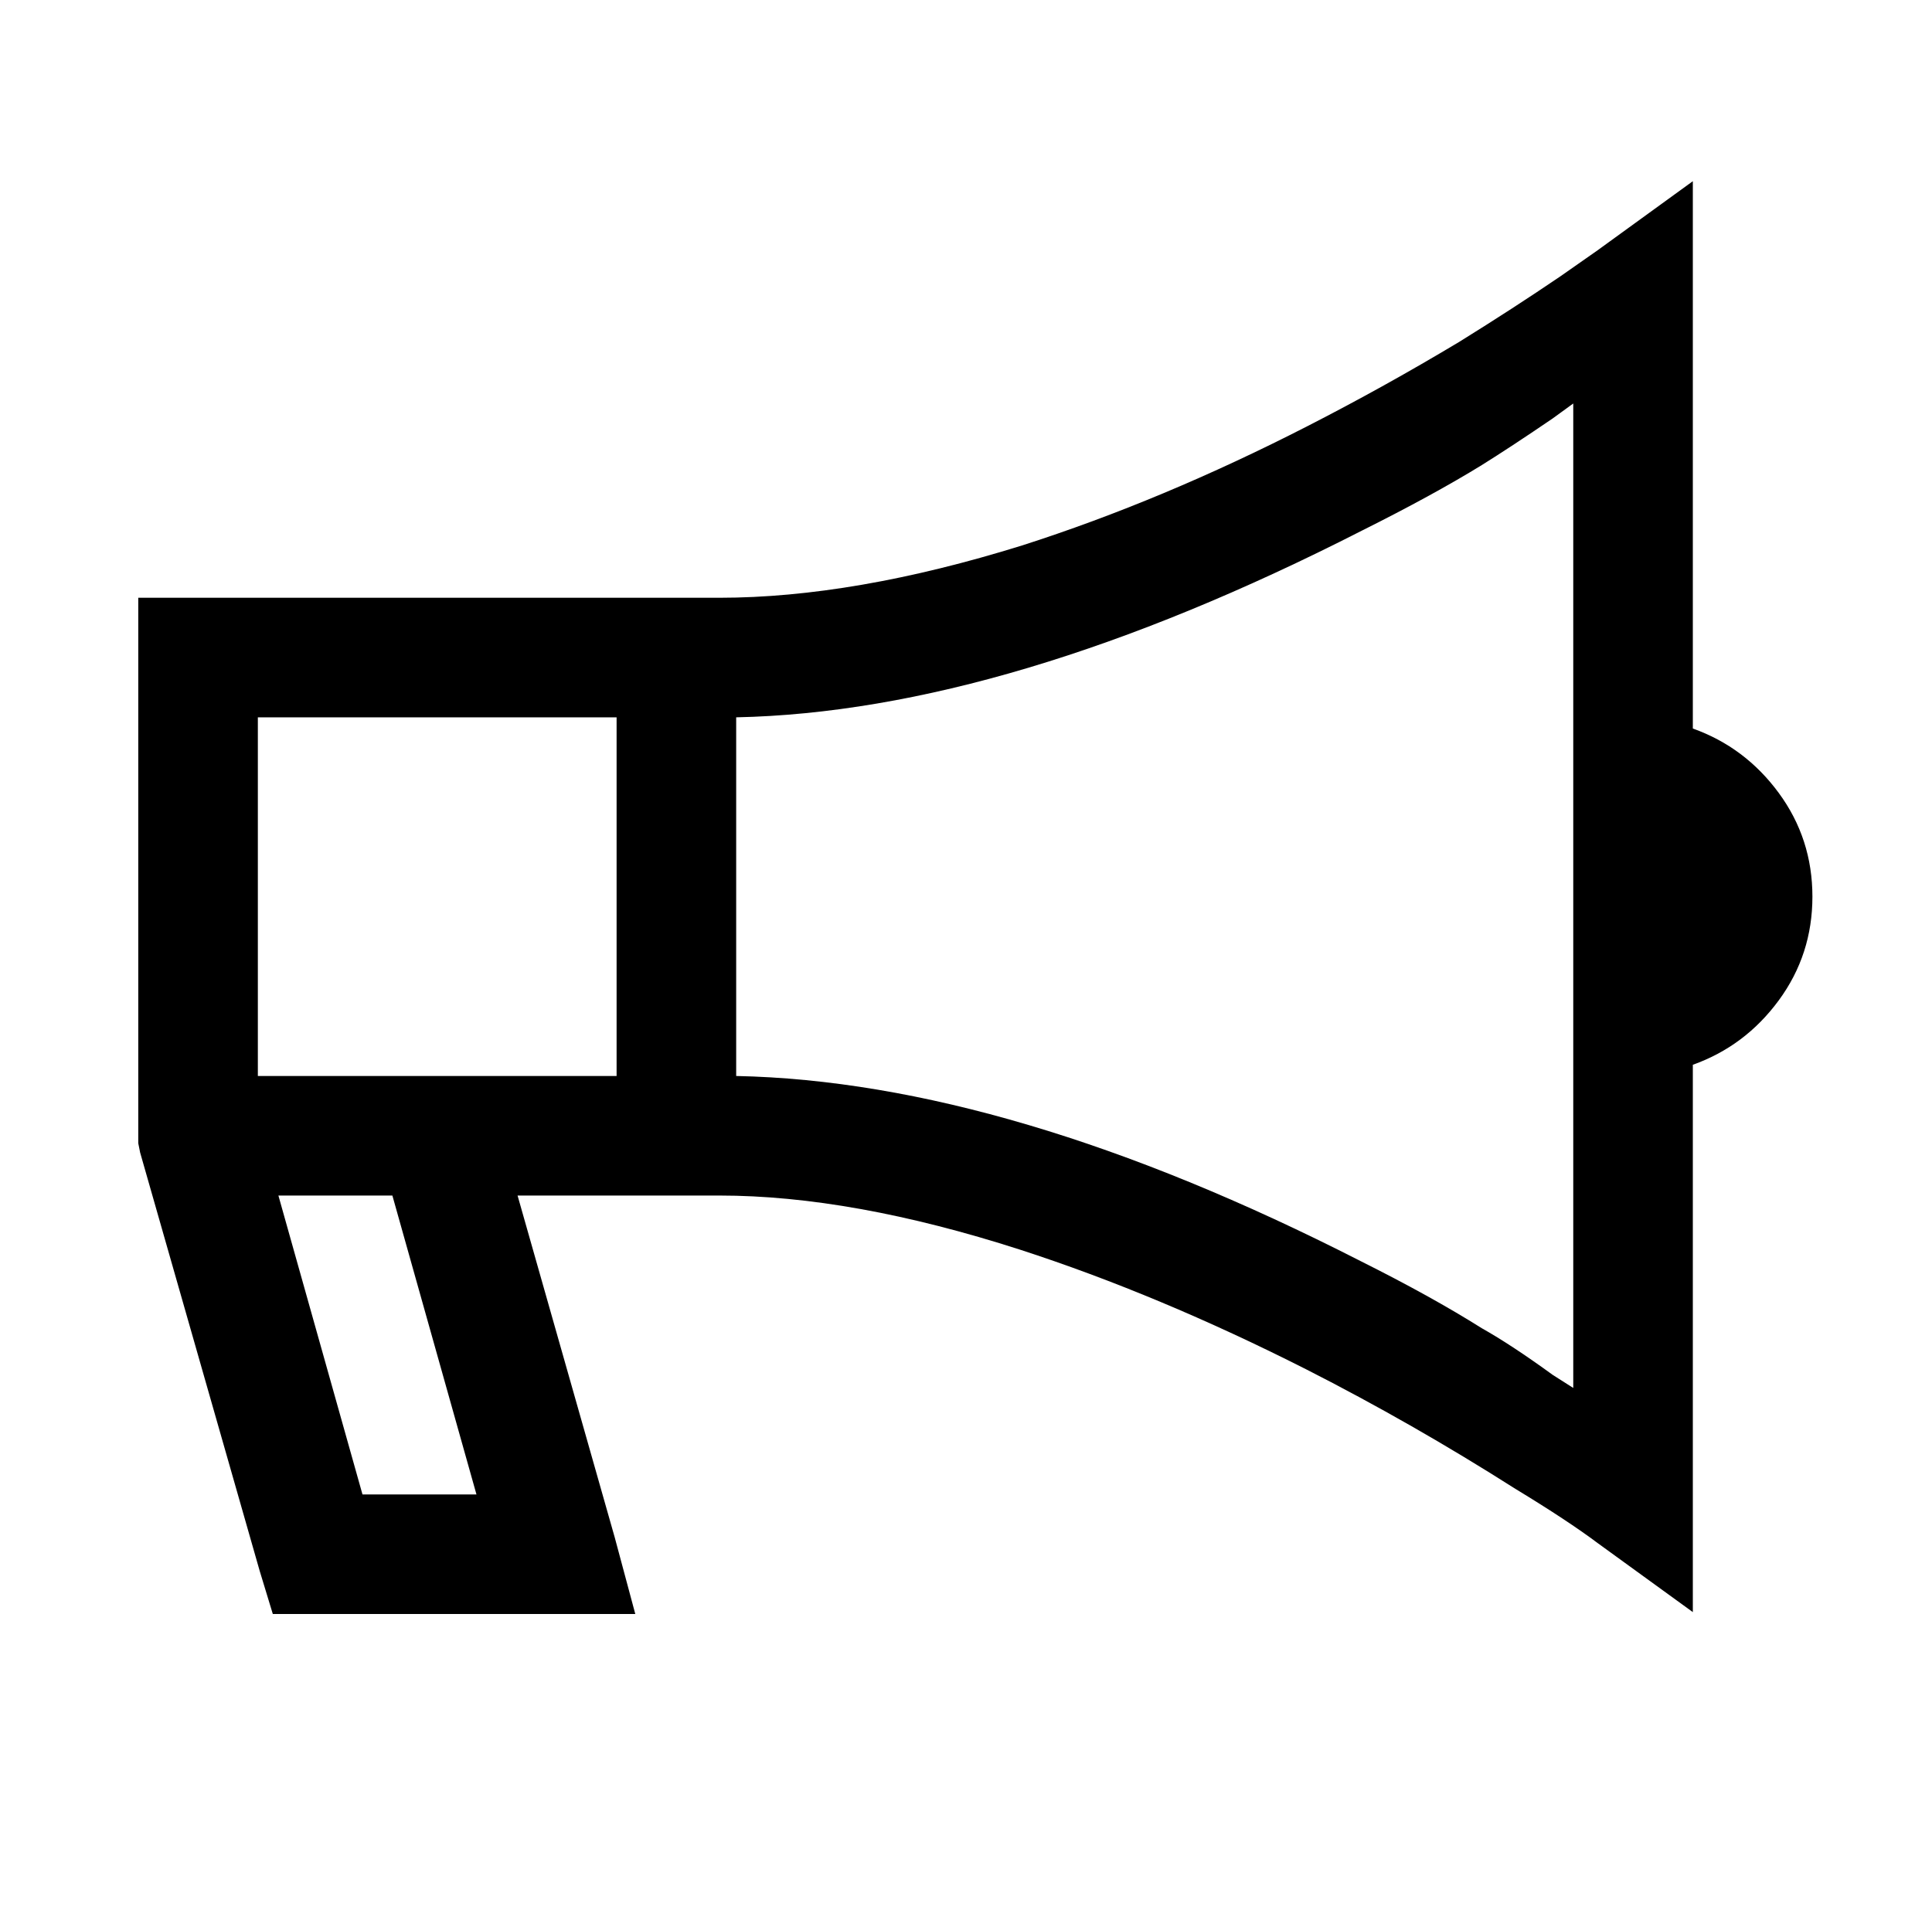 <?xml version="1.0" standalone="no"?>
<!DOCTYPE svg PUBLIC "-//W3C//DTD SVG 1.1//EN" "http://www.w3.org/Graphics/SVG/1.1/DTD/svg11.dtd" >
<svg xmlns="http://www.w3.org/2000/svg" xmlns:xlink="http://www.w3.org/1999/xlink" version="1.1" viewBox="-10 0 1034 1024">
   <path fill="currentColor"
d="M896 97l-51 37l-20 14q-25 17 -54 35q-40 24 -81 45q-78 40 -153 64q-90 28 -162 28h-311v292l1 5l64 224l7 23h194l-11 -41l-52 -183h108q71 0 161 29q74 24 153 64q57 29 112 64q28 17 44 29l51 37v-293q28 -10 46 -34.5t18 -55.5t-18 -55.5t-46 -34.5v-293zM832 216
v527l-11 -7q-22 -16 -38 -25q-27 -17 -65 -36q-188 -96 -334 -99v-192q145 -3 335 -100q38 -19 64 -35q16 -10 38 -25zM128 384h192v192h-192v-192zM139 640h61l45 160h-61z" />
</svg>
